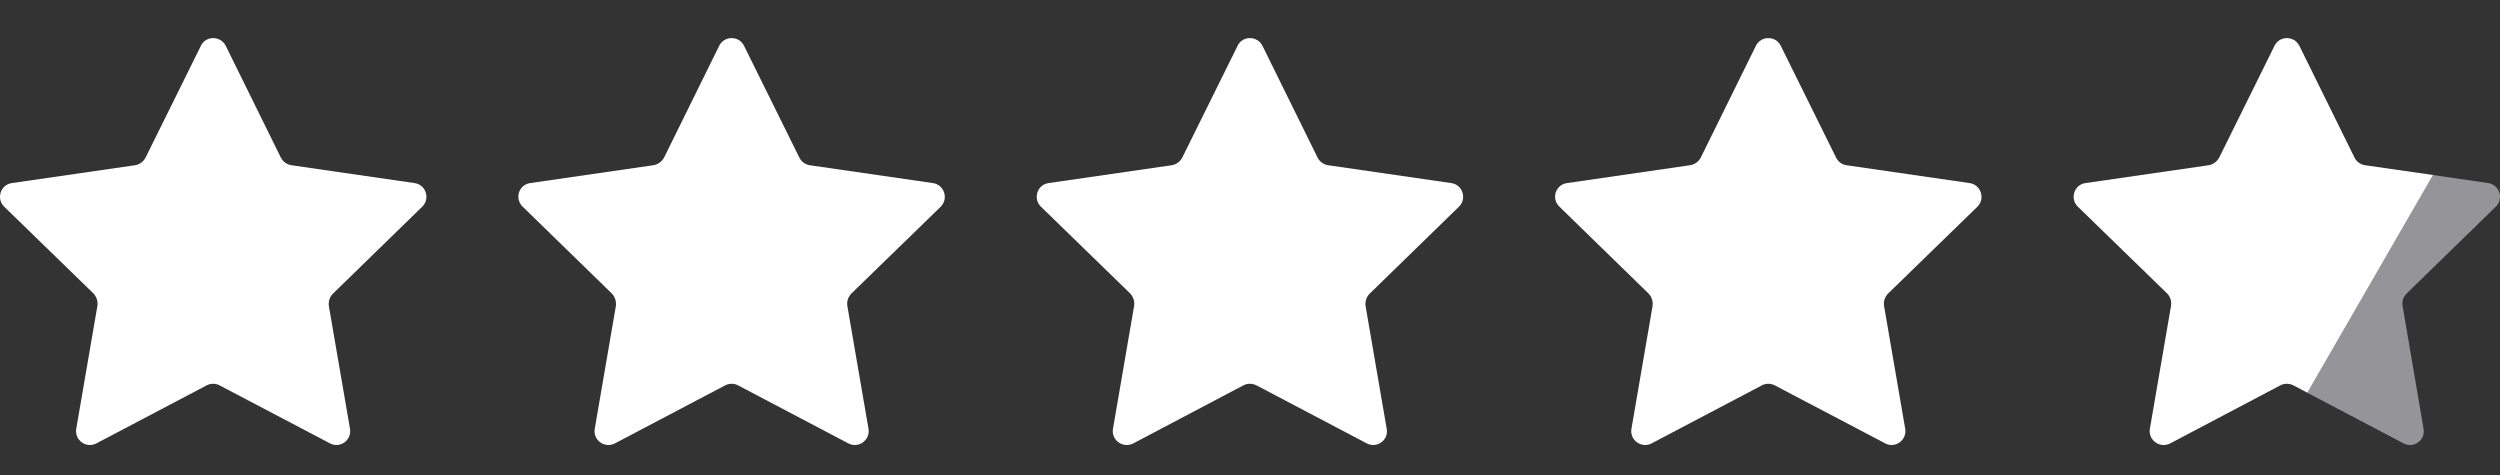 <svg width="100" height="19" viewBox="0 0 100 19" fill="none" xmlns="http://www.w3.org/2000/svg">
<rect x="0" y="0" width="100" height="19" fill="#333333" stroke="none"/>
<path d="M97.318 7L99.524 7.323C99.977 7.384 100.161 7.945 99.831 8.268L96.266 11.741C96.127 11.879 96.073 12.056 96.104 12.241L96.942 17.151C97.026 17.604 96.55 17.95 96.143 17.735L92.293 15.706L97.318 7Z" fill="#959498"/>
<path d="M91.973 1.829L94.179 6.301C94.255 6.462 94.417 6.578 94.594 6.608L97.322 7L92.296 15.706L96.146 17.735L91.735 15.414C91.566 15.33 91.374 15.33 91.213 15.414L86.81 17.735C86.395 17.95 85.918 17.604 85.995 17.151L86.84 12.241C86.871 12.056 86.817 11.88 86.687 11.741L83.114 8.268C82.783 7.945 82.968 7.384 83.421 7.323L88.354 6.608C88.531 6.578 88.685 6.462 88.769 6.301L90.982 1.829C91.182 1.422 91.766 1.422 91.973 1.829Z" fill="white"/>
<path d="M71.229 1.829L73.442 6.301C73.519 6.462 73.672 6.578 73.849 6.608L78.782 7.323C79.236 7.384 79.42 7.945 79.097 8.268L75.524 11.741C75.394 11.88 75.332 12.056 75.363 12.241L76.208 17.151C76.285 17.604 75.808 17.95 75.409 17.735L70.99 15.414C70.829 15.33 70.637 15.33 70.476 15.414L66.065 17.735C65.658 17.95 65.181 17.604 65.258 17.151L66.103 12.241C66.126 12.056 66.073 11.88 65.942 11.741L62.377 8.268C62.039 7.945 62.223 7.384 62.684 7.323L67.609 6.608C67.794 6.578 67.948 6.462 68.032 6.301L70.237 1.829C70.437 1.422 71.029 1.422 71.229 1.829Z" fill="white"/>
<path d="M50.497 1.829L52.702 6.301C52.779 6.462 52.94 6.578 53.117 6.608L58.05 7.323C58.504 7.384 58.688 7.945 58.358 8.268L54.792 11.741C54.654 11.88 54.6 12.056 54.623 12.241L55.468 17.151C55.553 17.604 55.077 17.95 54.669 17.735L50.259 15.414C50.09 15.33 49.897 15.33 49.736 15.414L45.333 17.735C44.918 17.95 44.442 17.604 44.519 17.151L45.364 12.241C45.395 12.056 45.333 11.88 45.21 11.741L41.637 8.268C41.307 7.945 41.491 7.384 41.944 7.323L46.878 6.608C47.054 6.578 47.208 6.462 47.292 6.301L49.505 1.829C49.698 1.422 50.289 1.422 50.497 1.829Z" fill="white"/>
<path d="M29.76 1.829L31.973 6.301C32.05 6.462 32.204 6.578 32.381 6.608L37.314 7.323C37.767 7.384 37.952 7.945 37.629 8.268L34.056 11.741C33.925 11.88 33.864 12.056 33.894 12.241L34.74 17.151C34.816 17.604 34.34 17.95 33.933 17.735L29.522 15.414C29.361 15.33 29.169 15.33 29.007 15.414L24.597 17.735C24.182 17.95 23.713 17.604 23.79 17.151L24.635 12.241C24.658 12.056 24.604 11.88 24.474 11.741L20.908 8.268C20.57 7.945 20.755 7.384 21.208 7.323L26.141 6.608C26.318 6.578 26.479 6.462 26.564 6.301L28.769 1.829C28.969 1.422 29.561 1.422 29.76 1.829Z" fill="white"/>
<path d="M9.028 1.829L11.233 6.301C11.31 6.462 11.472 6.578 11.648 6.608L16.581 7.323C17.035 7.384 17.219 7.945 16.889 8.268L13.323 11.741C13.185 11.88 13.131 12.056 13.154 12.241L14 17.151C14.076 17.604 13.608 17.95 13.2 17.735L8.782 15.414C8.621 15.33 8.429 15.33 8.267 15.414L3.857 17.735C3.449 17.95 2.973 17.604 3.05 17.151L3.895 12.241C3.926 12.056 3.864 11.88 3.741 11.741L0.168 8.268C-0.162 7.945 0.022 7.384 0.476 7.323L5.409 6.608C5.586 6.578 5.739 6.462 5.824 6.301L8.037 1.829C8.229 1.422 8.821 1.422 9.028 1.829Z" fill="white"/>
</svg>
